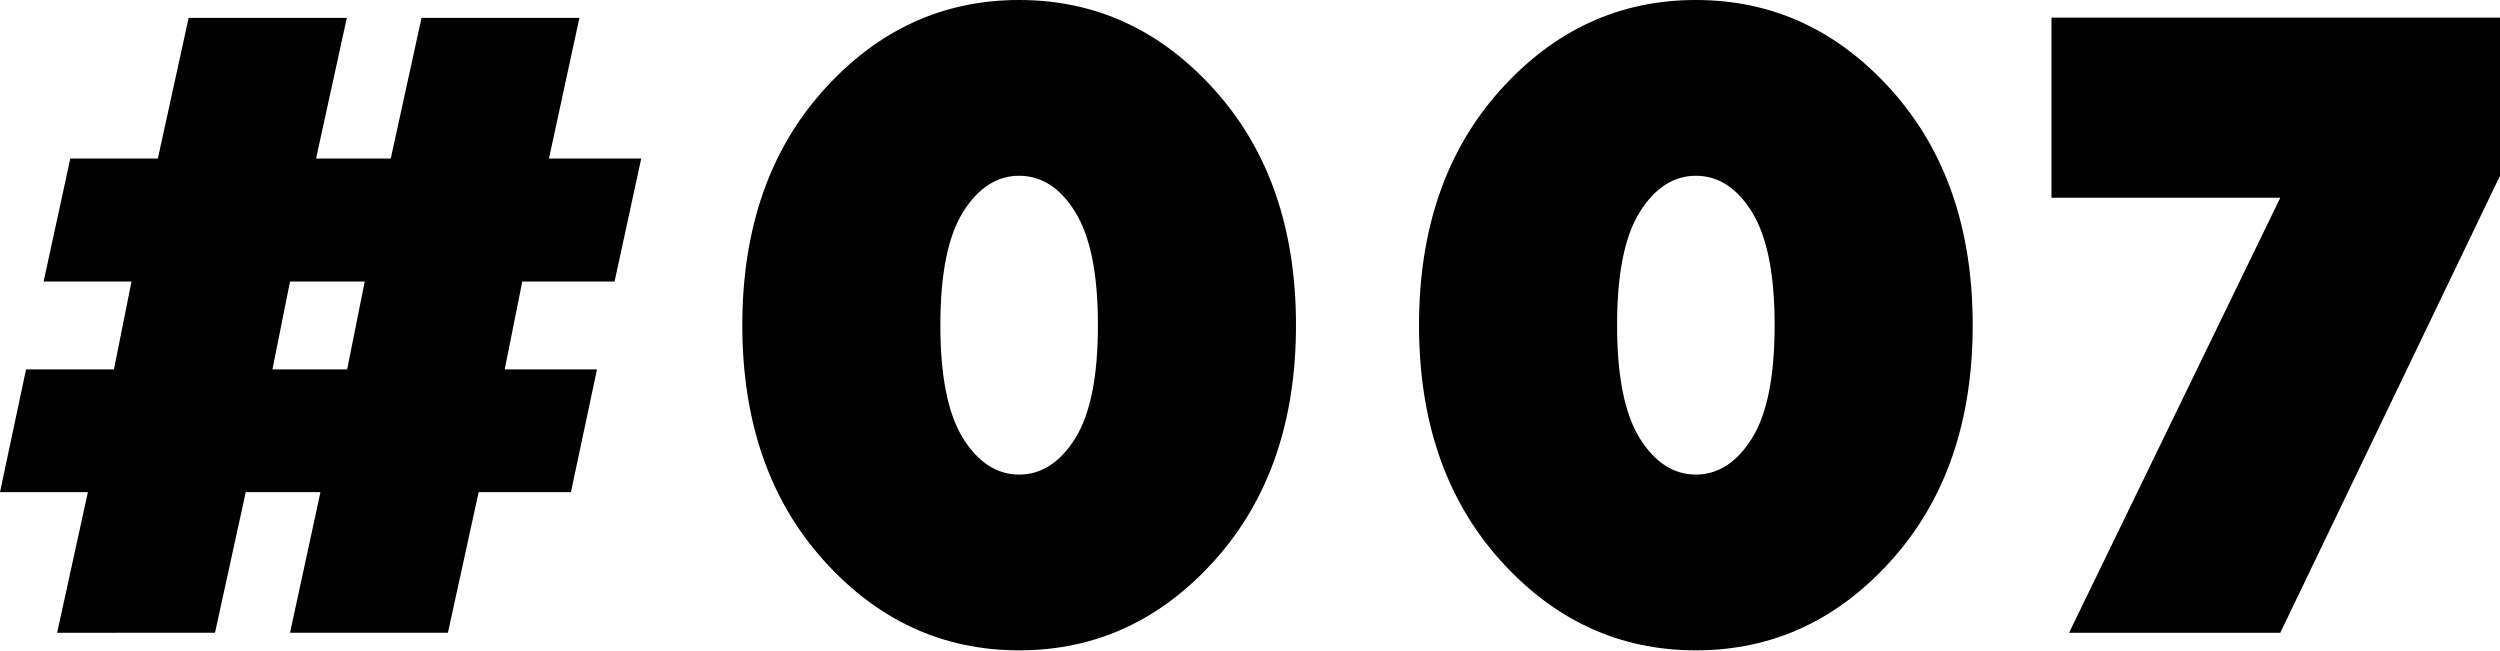 <?xml version="1.0" encoding="UTF-8"?><svg id="_レイヤー_2" xmlns="http://www.w3.org/2000/svg" viewBox="0 0 79.65 20.73"><defs><style>.cls-1{fill:#000;stroke-width:0px;}</style></defs><g id="_レイヤー_2-2"><path class="cls-1" d="M.83,11.77h2.8l.56-2.8H1.39l.85-3.92h2.79l.98-4.48h5.04l-.98,4.48h2.38l.98-4.48h5.03l-.97,4.48h2.94l-.85,3.92h-2.94l-.56,2.8h2.94l-.83,3.91h-2.94l-.98,4.48h-5.03l.97-4.48h-2.38l-.98,4.48H1.82l.98-4.48H0l.83-3.91ZM8.68,11.77h2.38l.56-2.8h-2.38l-.56,2.8Z"/><path class="cls-1" d="M38.71,17.84c-1.72,1.92-3.8,2.88-6.24,2.88s-4.52-.96-6.24-2.88-2.58-4.42-2.58-7.48.86-5.56,2.58-7.48,3.8-2.88,6.24-2.88,4.52.96,6.24,2.88,2.58,4.42,2.58,7.48-.86,5.56-2.58,7.48ZM30.68,13.96c.48.77,1.08,1.16,1.79,1.16s1.31-.39,1.79-1.16.72-1.97.72-3.6-.24-2.82-.72-3.6-1.08-1.16-1.79-1.16-1.31.39-1.79,1.16-.72,1.97-.72,3.6.24,2.82.72,3.6Z"/><path class="cls-1" d="M60.27,17.84c-1.72,1.92-3.8,2.88-6.24,2.88s-4.52-.96-6.24-2.88-2.58-4.42-2.58-7.48.86-5.56,2.58-7.48,3.8-2.88,6.24-2.88,4.52.96,6.24,2.88,2.58,4.42,2.58,7.48-.86,5.56-2.58,7.48ZM52.24,13.96c.48.77,1.08,1.16,1.79,1.16s1.31-.39,1.79-1.16.72-1.97.72-3.6-.24-2.82-.72-3.6-1.08-1.16-1.79-1.16-1.31.39-1.79,1.16-.72,1.97-.72,3.6.24,2.82.72,3.6Z"/><path class="cls-1" d="M79.65.56v5.04l-7,14.56h-6.73l6.73-13.86h-7.29V.56h14.29Z"/></g></svg>